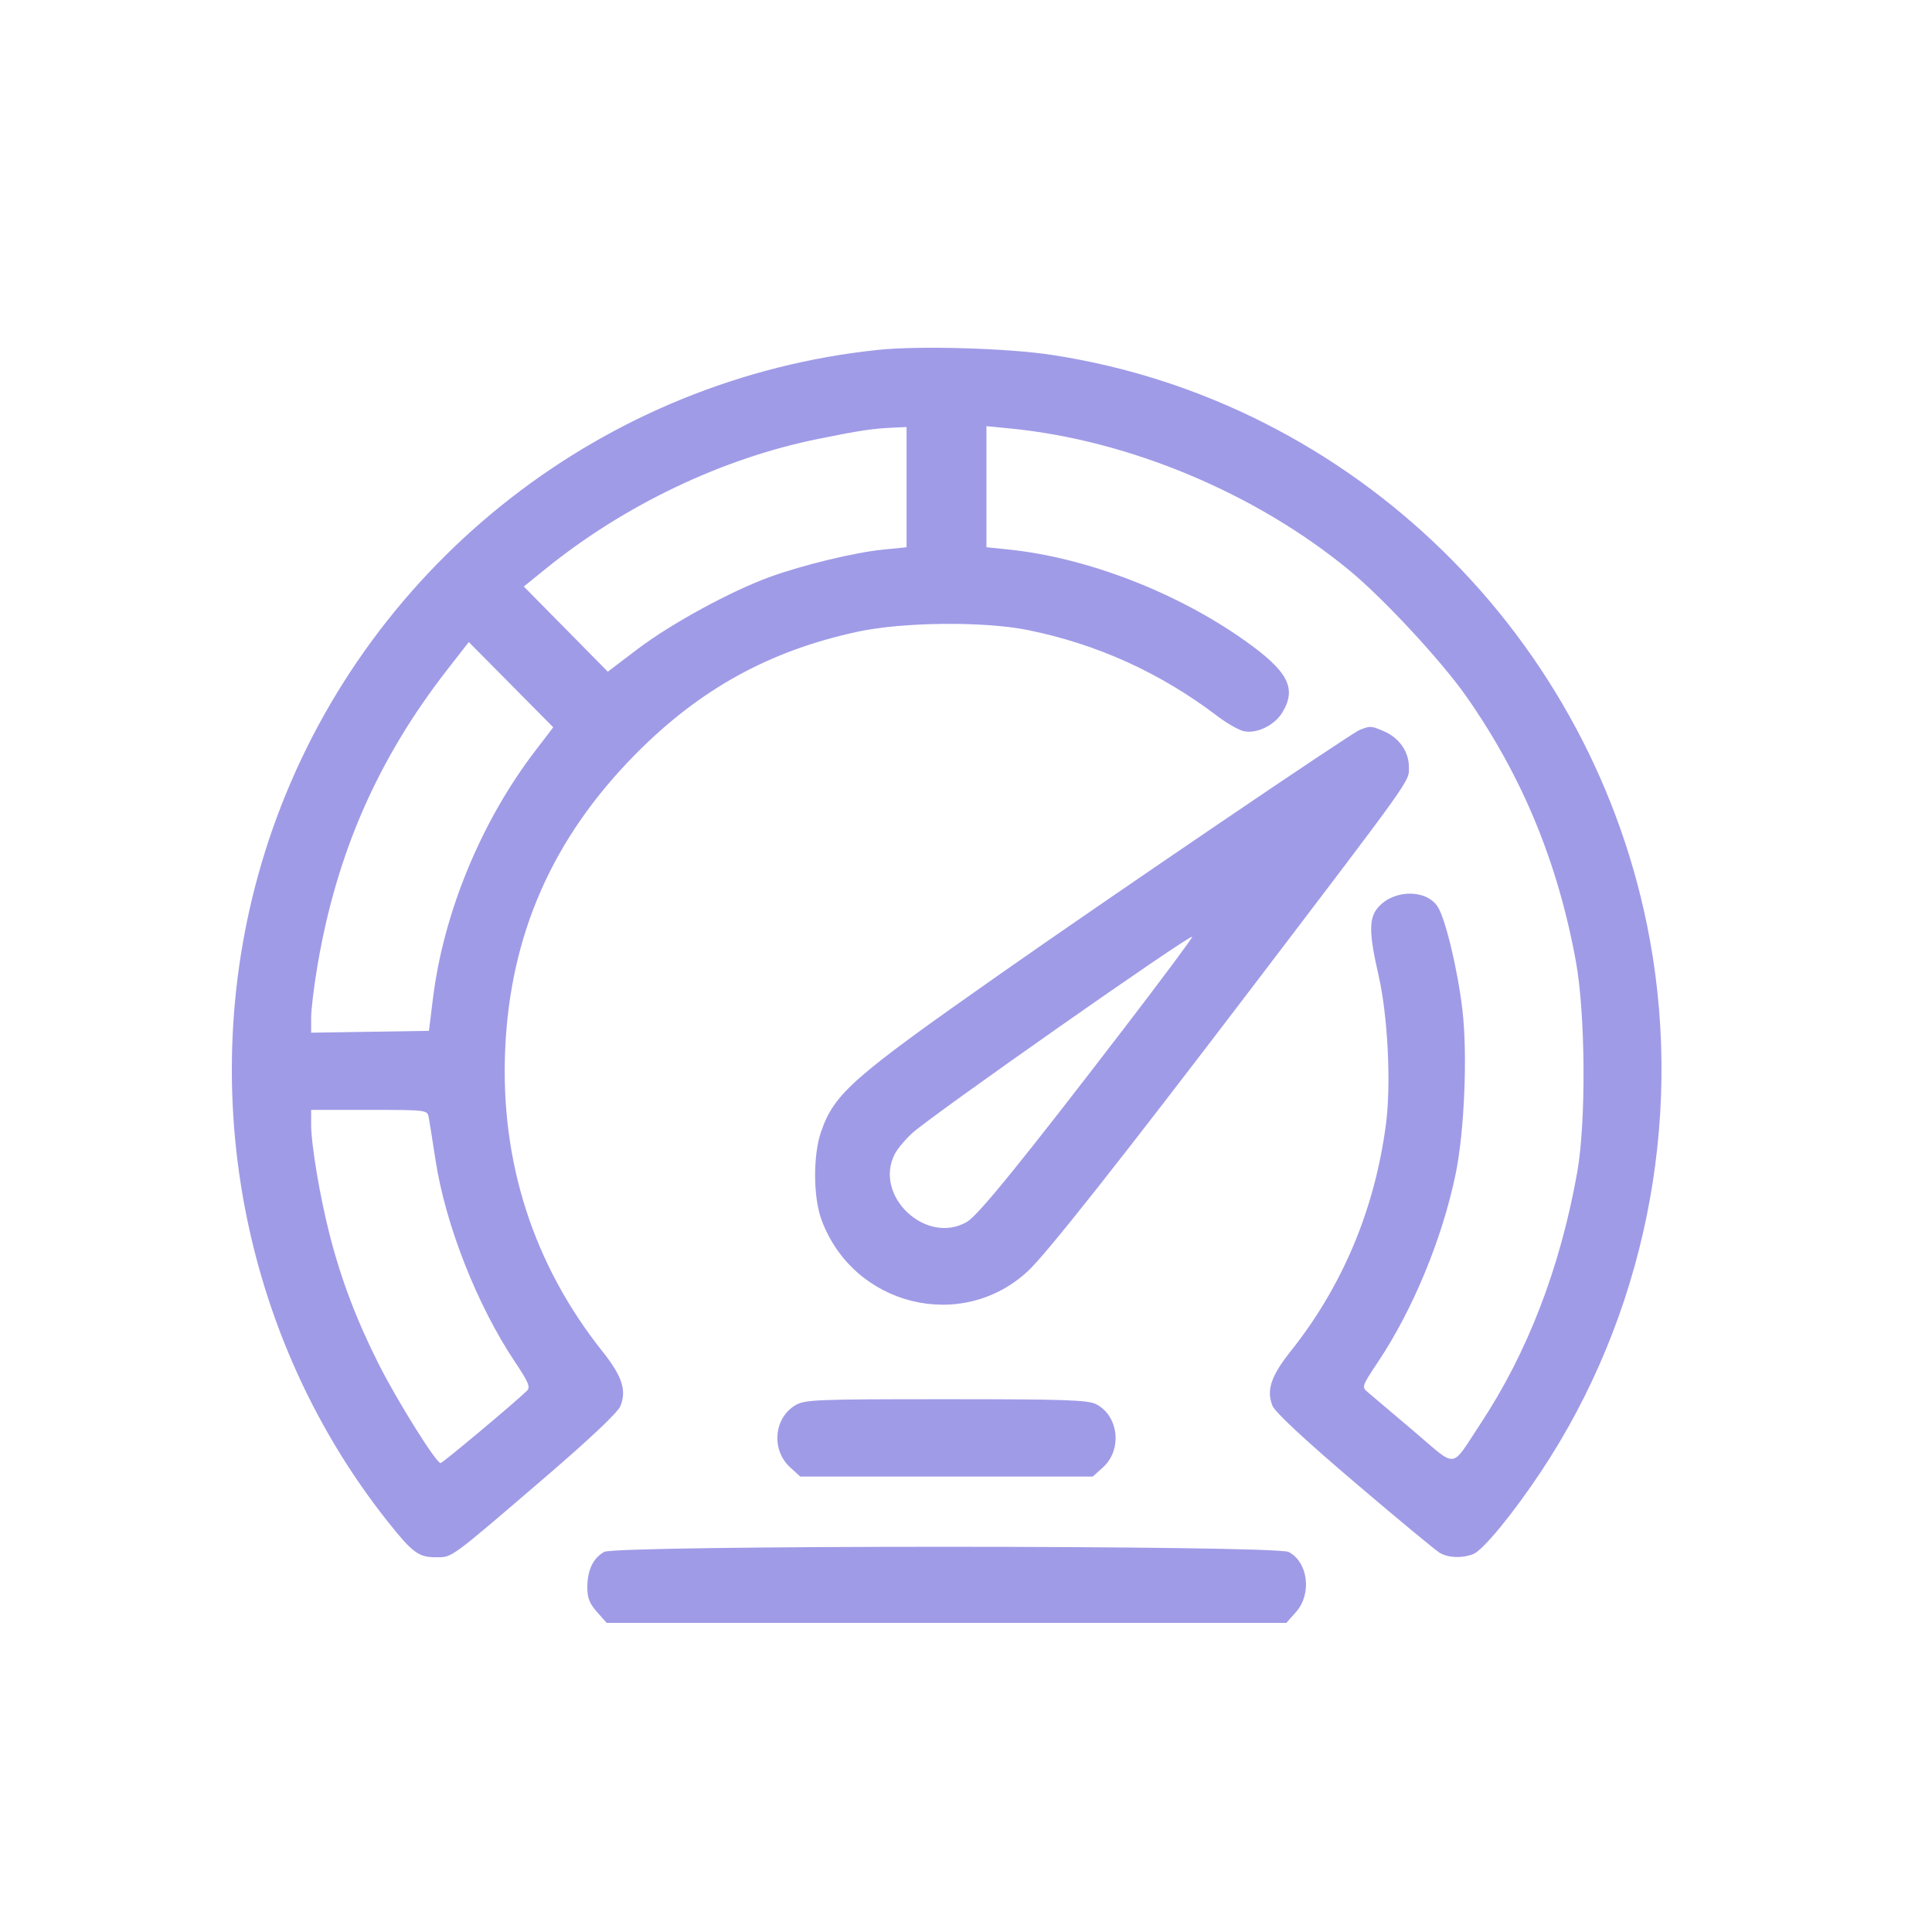<svg width="50" height="50" viewBox="0 0 50 50" fill="none" xmlns="http://www.w3.org/2000/svg">
<path fill-rule="evenodd" clip-rule="evenodd" d="M22.731 9.054C15.675 9.79 9.609 14.511 7.154 21.178C4.893 27.317 6.005 34.313 10.05 39.398C10.678 40.187 10.835 40.302 11.283 40.302C11.707 40.302 11.623 40.364 14.05 38.282C15.263 37.241 15.987 36.558 16.056 36.39C16.222 35.985 16.1 35.613 15.595 34.979C13.805 32.731 12.946 30.065 13.074 27.157C13.205 24.18 14.3 21.696 16.437 19.528C18.104 17.838 19.906 16.843 22.194 16.349C23.357 16.097 25.458 16.076 26.591 16.304C28.393 16.668 30.029 17.41 31.512 18.537C31.749 18.717 32.049 18.889 32.179 18.92C32.515 19.001 32.984 18.775 33.189 18.435C33.567 17.808 33.334 17.368 32.201 16.568C30.434 15.32 28.122 14.43 26.1 14.221L25.529 14.162V12.595V11.029L26.153 11.09C29.217 11.39 32.502 12.765 34.924 14.763C35.805 15.489 37.304 17.105 37.945 18.019C39.397 20.091 40.318 22.319 40.786 24.894C41.033 26.25 41.049 29.037 40.819 30.335C40.377 32.815 39.532 35.009 38.304 36.863C37.529 38.034 37.737 38.014 36.576 37.028C36.019 36.554 35.488 36.105 35.398 36.03C35.237 35.897 35.245 35.873 35.664 35.245C36.566 33.893 37.323 32.063 37.67 30.392C37.898 29.299 37.982 27.301 37.849 26.151C37.731 25.123 37.409 23.776 37.208 23.466C36.916 23.016 36.1 23.014 35.684 23.462C35.422 23.743 35.42 24.123 35.677 25.242C35.918 26.294 36.005 28.061 35.868 29.1C35.575 31.308 34.744 33.286 33.396 34.979C32.893 35.61 32.769 35.986 32.933 36.384C32.999 36.547 33.778 37.272 35.059 38.363C36.17 39.31 37.164 40.132 37.266 40.191C37.492 40.318 37.841 40.331 38.125 40.221C38.376 40.125 39.162 39.168 39.883 38.083C42.543 34.076 43.566 29.075 42.698 24.319C41.27 16.486 35.004 10.364 27.208 9.183C26.059 9.009 23.788 8.944 22.731 9.054ZM23.462 12.607V14.163L22.861 14.223C22.125 14.296 20.799 14.616 19.933 14.928C18.927 15.291 17.364 16.142 16.509 16.792L15.73 17.383L14.643 16.281L13.556 15.179L14.118 14.724C16.162 13.068 18.694 11.86 21.179 11.358C22.255 11.14 22.596 11.089 23.14 11.066L23.462 11.052V12.607ZM13.844 19.442C12.454 21.26 11.48 23.62 11.205 25.836L11.101 26.678L9.576 26.702L8.052 26.726V26.341C8.052 26.129 8.127 25.511 8.22 24.968C8.715 22.066 9.782 19.637 11.57 17.338L12.132 16.616L13.225 17.719L14.318 18.822L13.844 19.442ZM35.185 18.892C34.95 18.988 28.832 23.14 25.935 25.171C22.051 27.894 21.596 28.293 21.249 29.29C21.04 29.891 21.044 30.98 21.259 31.564C22.078 33.798 24.886 34.495 26.606 32.893C27.087 32.444 29.021 29.997 32.343 25.634C36.608 20.031 36.463 20.235 36.463 19.855C36.463 19.451 36.209 19.09 35.805 18.92C35.481 18.783 35.459 18.782 35.185 18.892ZM29.095 26.608C26.47 30.03 25.32 31.447 25.029 31.619C23.975 32.239 22.6 30.953 23.156 29.867C23.224 29.734 23.427 29.49 23.608 29.326C24.118 28.86 30.79 24.181 30.854 24.244C30.871 24.26 30.079 25.324 29.095 26.608ZM11.096 28.92C11.116 29.028 11.194 29.524 11.271 30.023C11.53 31.701 12.345 33.775 13.323 35.24C13.681 35.776 13.733 35.9 13.635 35.995C13.315 36.307 11.454 37.865 11.401 37.865C11.288 37.865 10.291 36.271 9.815 35.331C9.237 34.188 8.838 33.141 8.54 31.989C8.281 30.984 8.052 29.63 8.052 29.094L8.052 28.724H9.557C11.05 28.724 11.062 28.726 11.096 28.92ZM20.571 36.375C20.024 36.713 19.96 37.529 20.448 37.974L20.71 38.213H24.496H28.281L28.546 37.974C29.047 37.521 28.954 36.647 28.373 36.343C28.159 36.231 27.566 36.211 24.478 36.211C21.067 36.211 20.82 36.222 20.571 36.375ZM15.637 40.163C15.352 40.322 15.204 40.628 15.2 41.063C15.198 41.35 15.253 41.494 15.449 41.716L15.7 42H24.496H33.291L33.543 41.716C33.956 41.247 33.855 40.429 33.351 40.165C33.01 39.987 15.955 39.985 15.637 40.163Z" fill="#A09BE7"/>
</svg>
